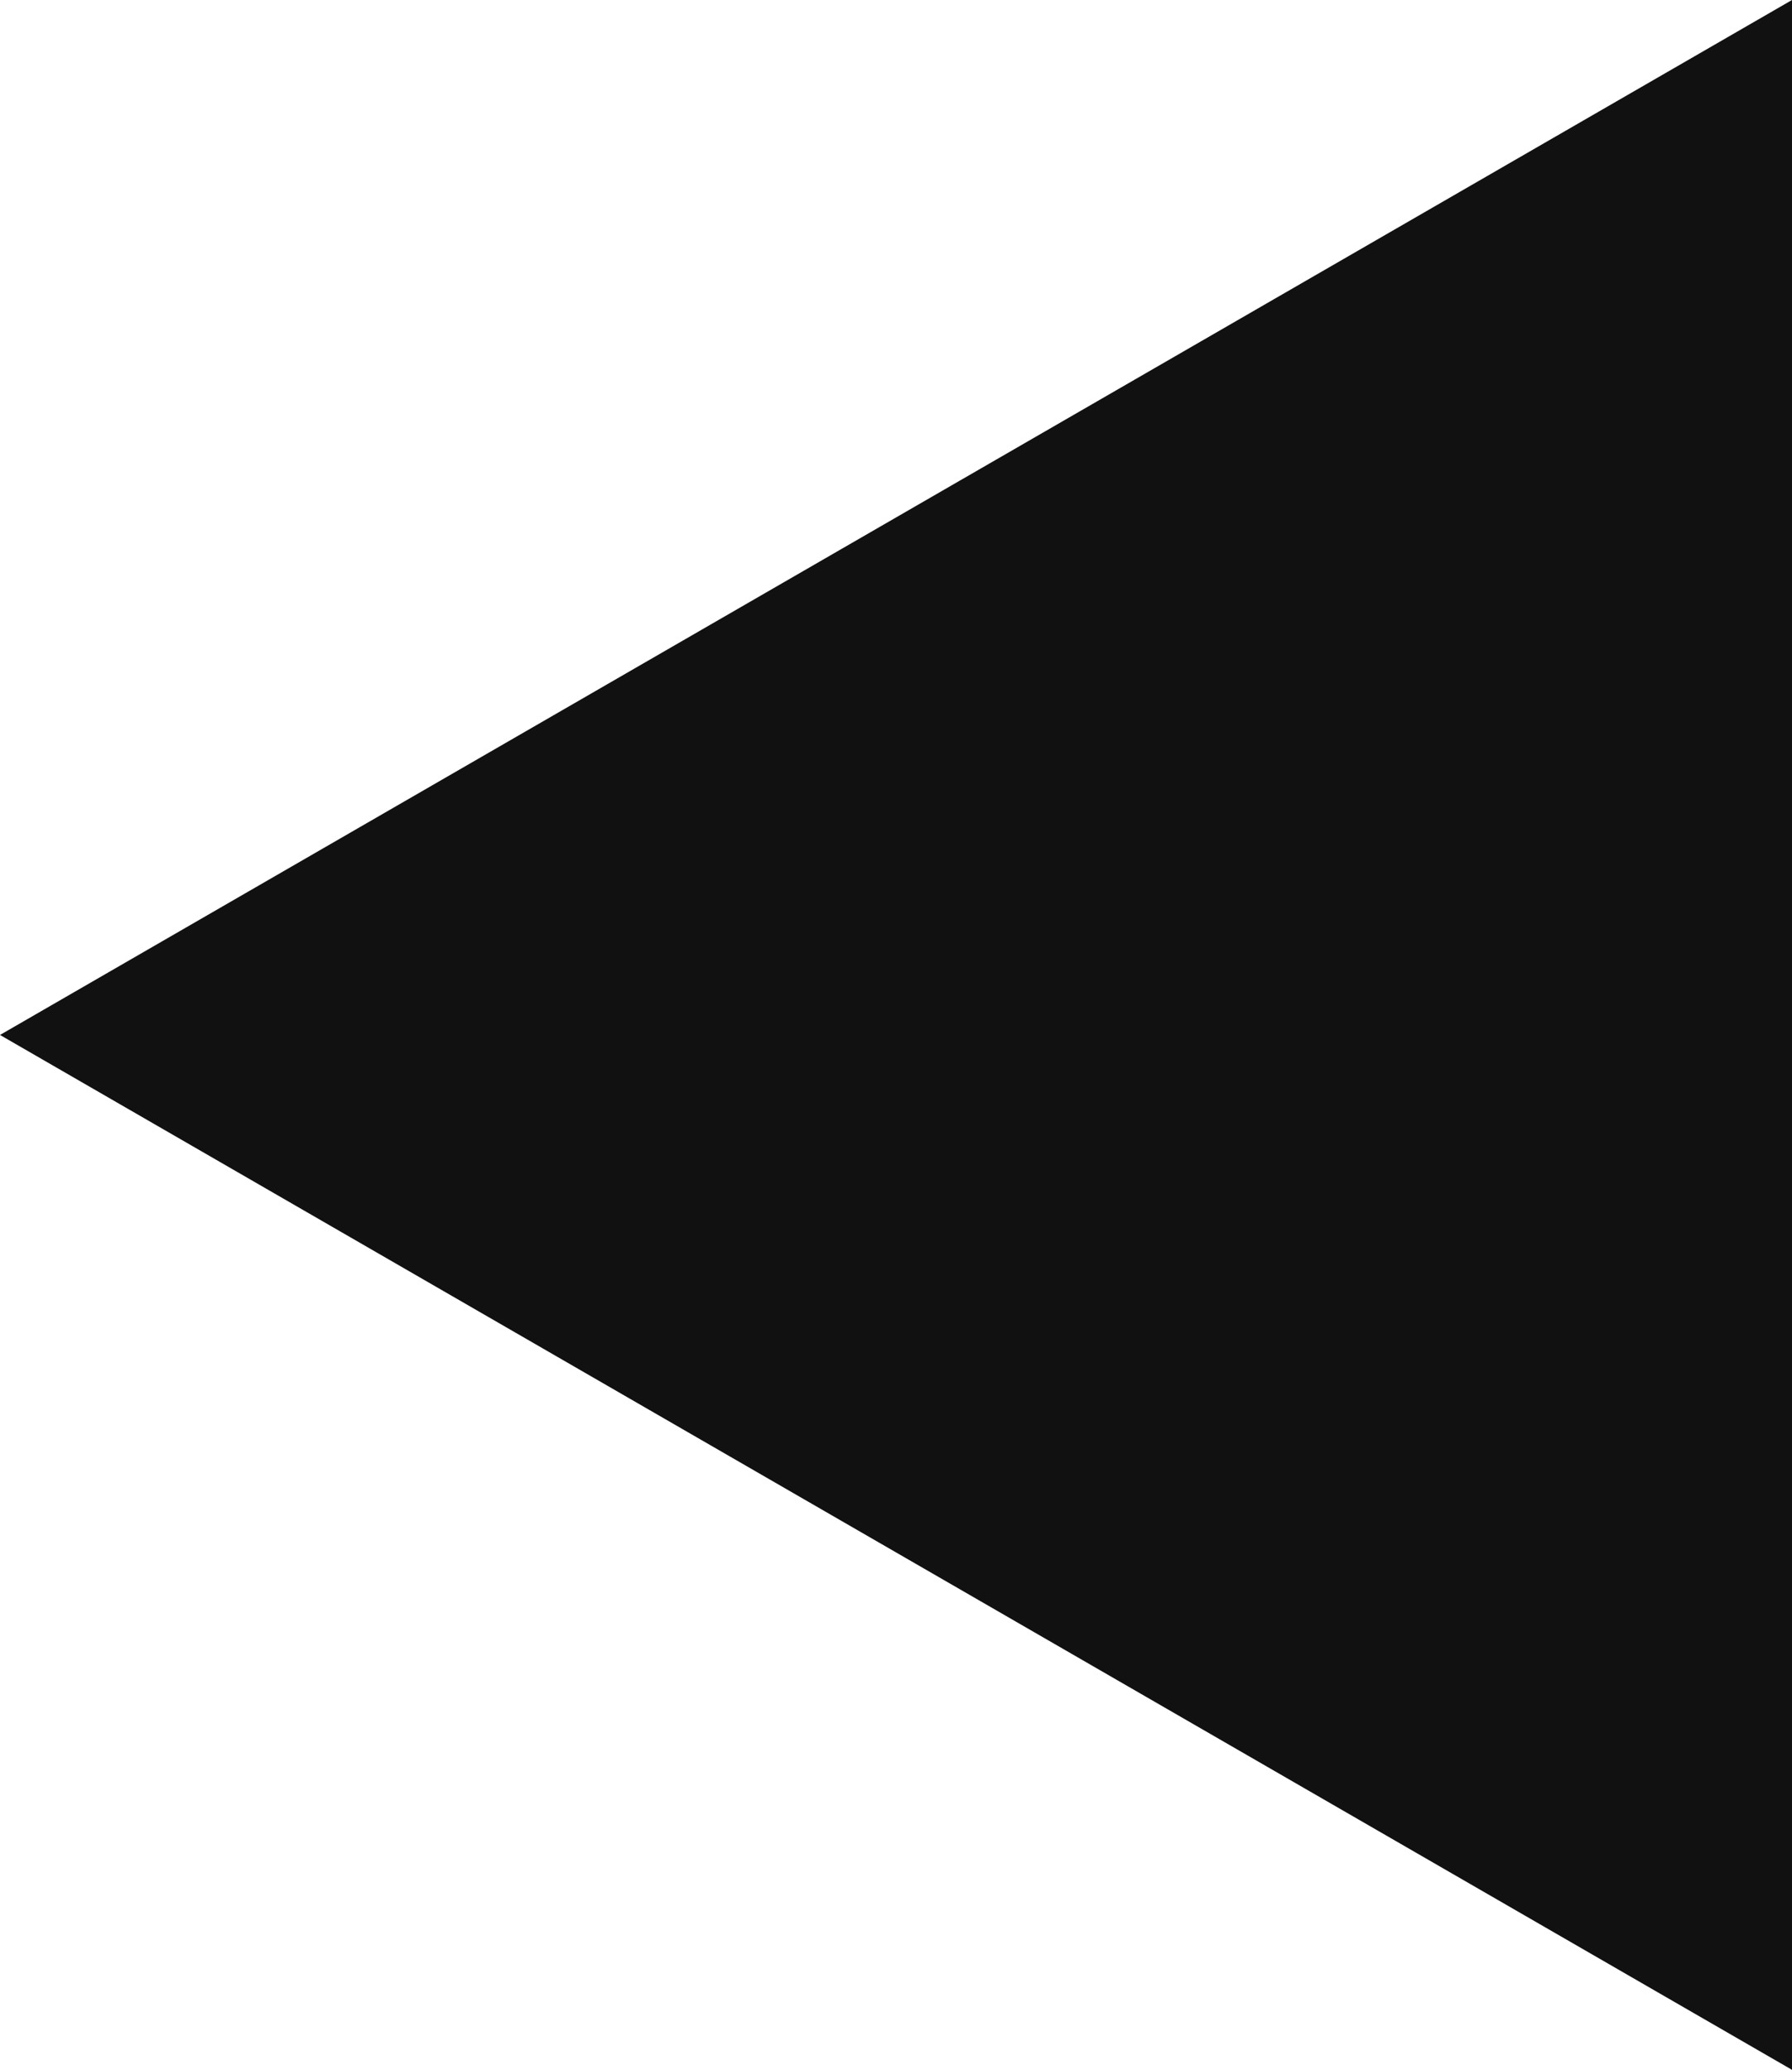 <?xml version="1.0" encoding="utf-8"?>
<!-- Generator: Adobe Illustrator 15.1.0, SVG Export Plug-In . SVG Version: 6.00 Build 0)  -->
<!DOCTYPE svg PUBLIC "-//W3C//DTD SVG 1.1//EN" "http://www.w3.org/Graphics/SVG/1.1/DTD/svg11.dtd">
<svg version="1.1" id="Layer_1" xmlns="http://www.w3.org/2000/svg" xmlns:xlink="http://www.w3.org/1999/xlink" x="0px" y="0px"
	 width="24.459px" height="28.243px" viewBox="0 0 24.459 28.243" enable-background="new 0 0 24.459 28.243" xml:space="preserve">
<polygon fill="#111111" points="24.459,28.243 0,14.122 24.459,0 "/>
</svg>
